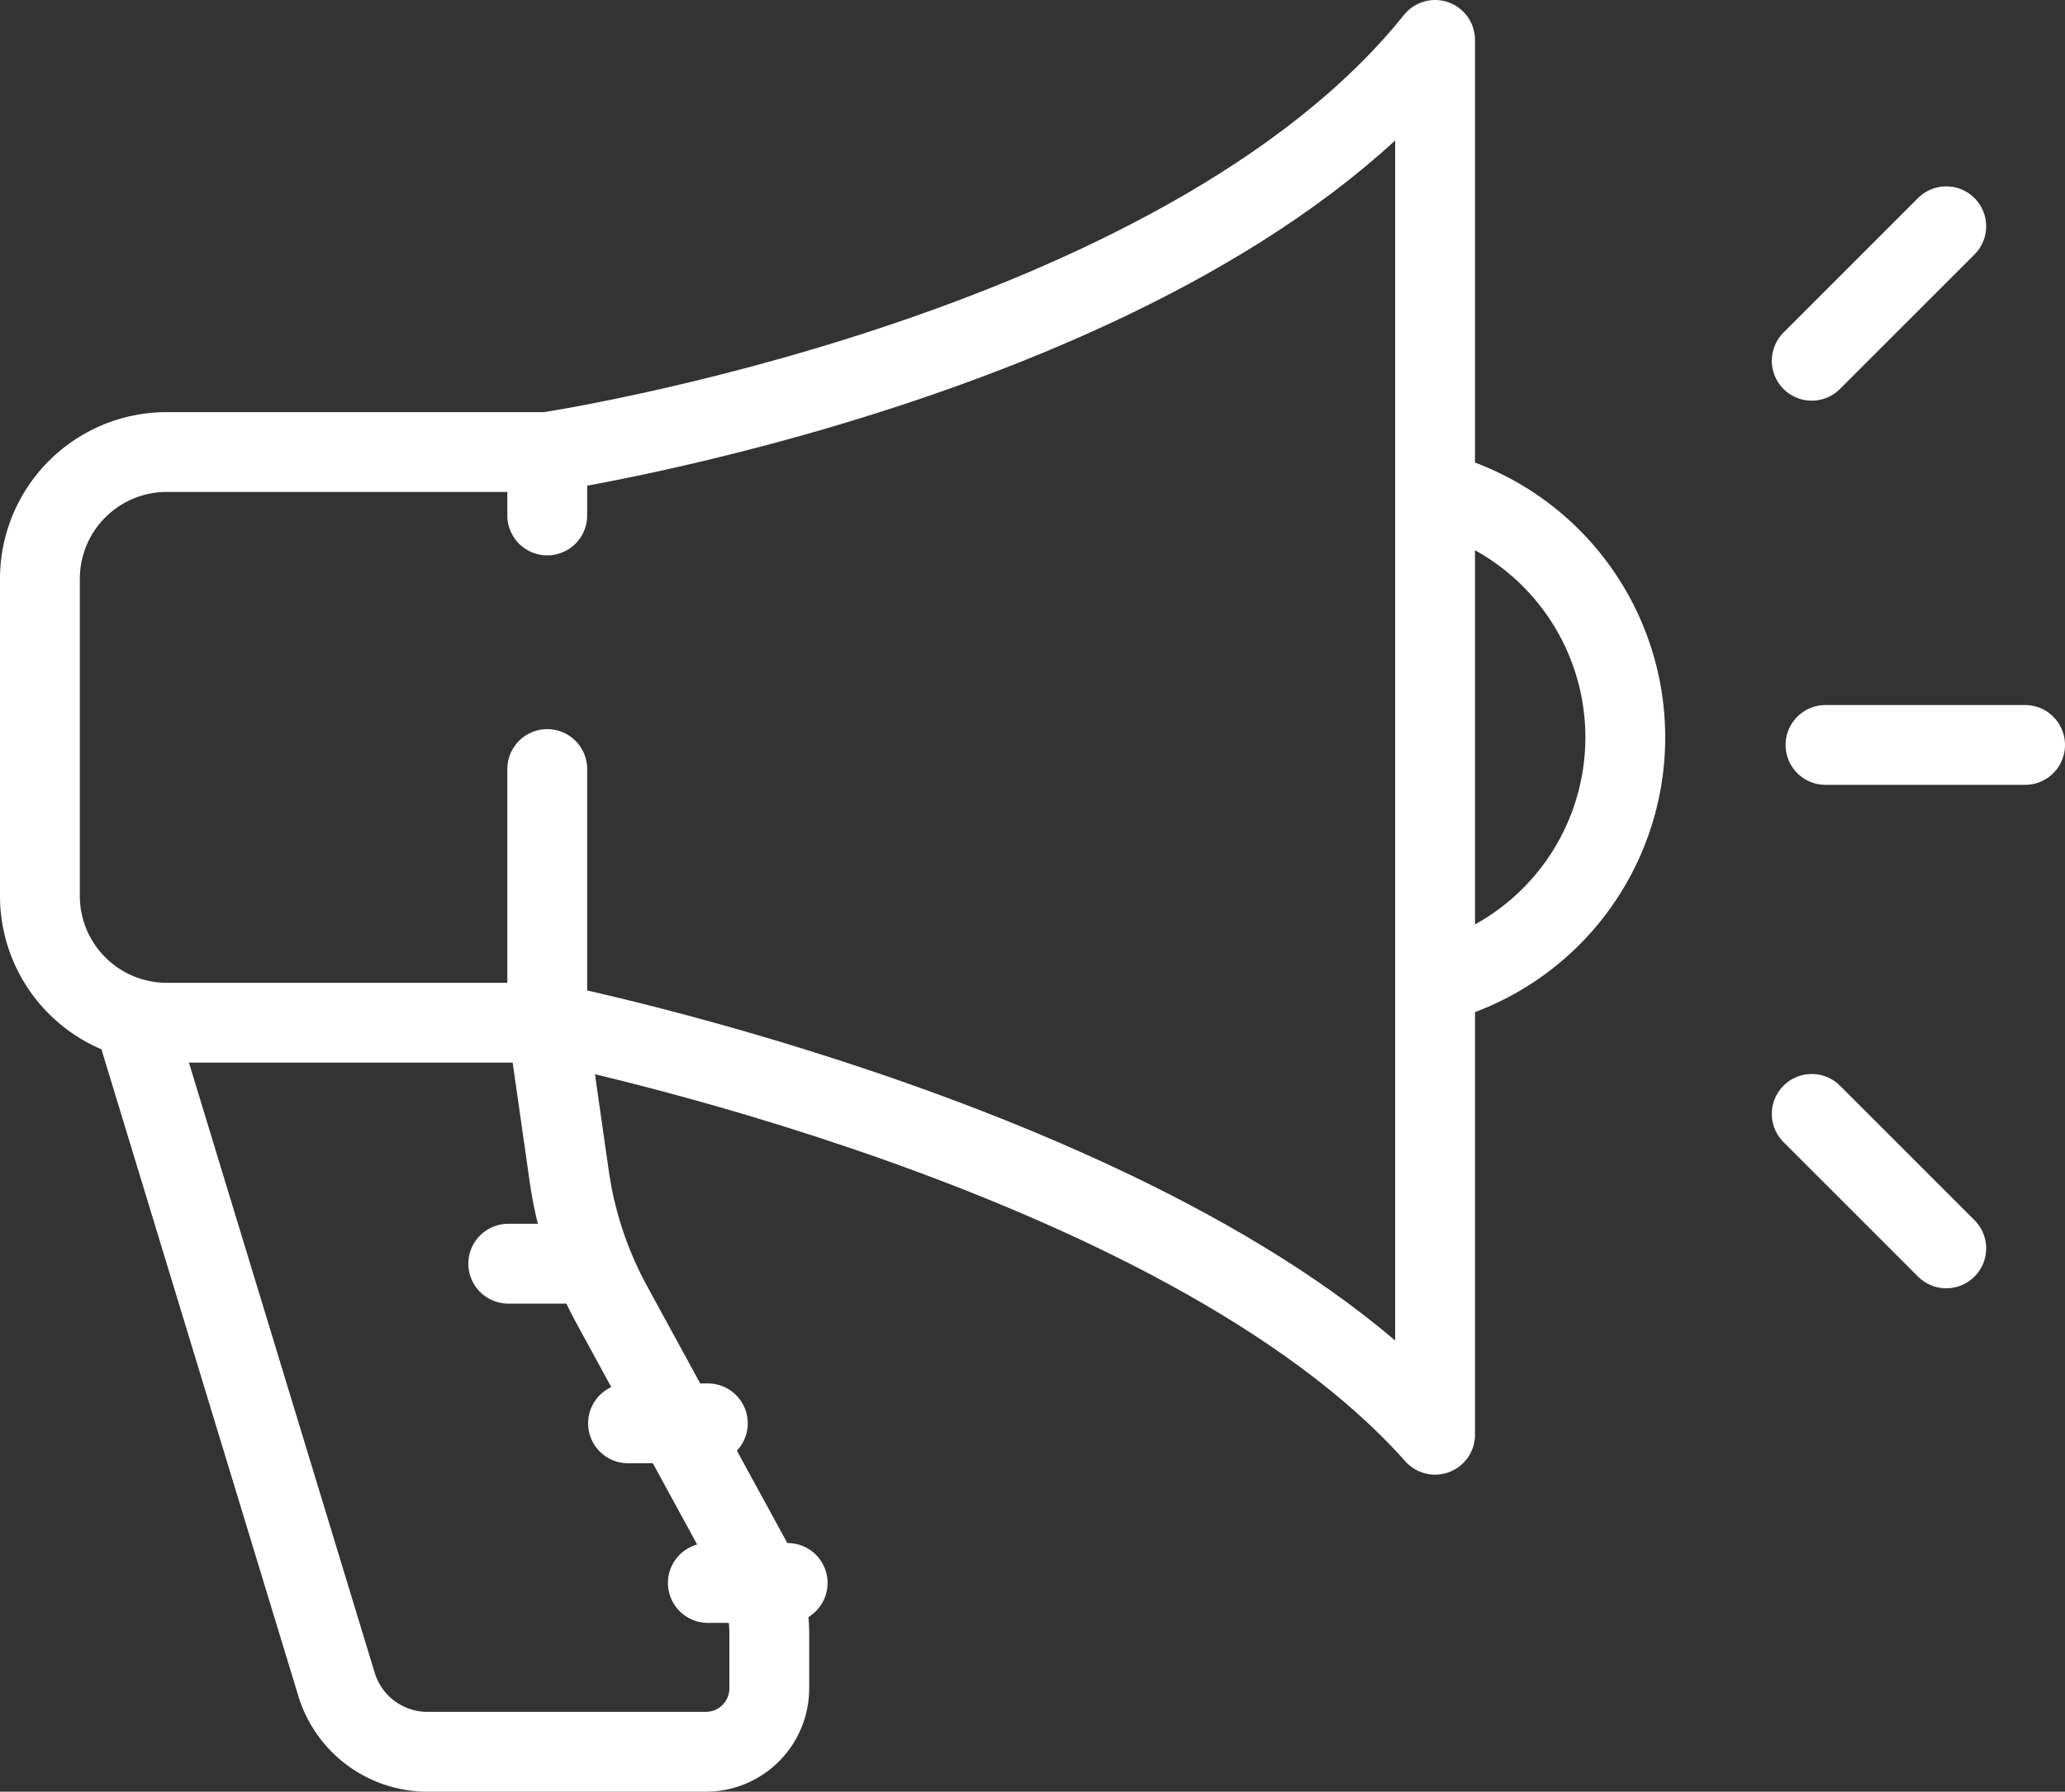 <svg xmlns="http://www.w3.org/2000/svg" width="51.733" height="44.896" viewBox="0 0 51.733 44.896">
  <rect x="0" y="0" width="51.733" height="44.896" fill="#333333" stroke="none"/>
  <g id="icon2" transform="translate(1 1)">
    <path id="패스_285" data-name="패스 285" d="M80.71,140.944V147.3H71.177A3.178,3.178,0,0,1,68,144.121v-7.944A3.178,3.178,0,0,1,71.177,133H80.71v1.589" transform="translate(-68 -122.673)" fill="none" stroke="#fff" stroke-linecap="round" stroke-linejoin="round" stroke-width="2"/>
    <path id="패스_286" data-name="패스 286" d="M84,144.625s15.887,3.177,22.242,10.327V120C99.887,127.944,84,130.327,84,130.327" transform="translate(-71.29 -120)" fill="none" stroke="#fff" stroke-linecap="round" stroke-linejoin="round" stroke-width="2"/>
    <path id="패스_287" data-name="패스 287" d="M112,134.253a6.357,6.357,0,0,1,0,12.309" transform="translate(-77.048 -122.931)" fill="none" stroke="#fff" stroke-linejoin="round" stroke-width="2"/>
    <g id="그룹_514" data-name="그룹 514" transform="translate(2.383 24.625)">
      <path id="패스_288" data-name="패스 288" d="M71,151l5.047,16.581a2.382,2.382,0,0,0,2.28,1.69H85.3a1.588,1.588,0,0,0,1.589-1.589v-1.37a3.974,3.974,0,0,0-.485-1.9l-3.457-6.337a9.543,9.543,0,0,1-1.068-3.216L81.327,151" transform="translate(-71 -151)" fill="none" stroke="#fff" stroke-linejoin="round" stroke-width="2"/>
      <g id="그룹_513" data-name="그룹 513" transform="translate(9.35 6.041)">
        <line id="선_103" data-name="선 103" x2="2" fill="none" stroke="#fff" stroke-linecap="round" stroke-linejoin="round" stroke-width="2"/>
        <line id="선_104" data-name="선 104" x2="2" transform="translate(3 4)" fill="none" stroke="#fff" stroke-linecap="round" stroke-linejoin="round" stroke-width="2"/>
        <line id="선_105" data-name="선 105" x2="2" transform="translate(5 8)" fill="none" stroke="#fff" stroke-linecap="round" stroke-linejoin="round" stroke-width="2"/>
      </g>
    </g>
    <g id="그룹_515" data-name="그룹 515" transform="translate(44.388 4.67)">
      <line id="선_106" data-name="선 106" x2="5" transform="translate(0.345 12.997)" fill="none" stroke="#fff" stroke-linecap="round" stroke-linejoin="round" stroke-width="2"/>
      <line id="선_107" data-name="선 107" x2="3.37" y2="3.37" transform="translate(0 22.242)" fill="none" stroke="#fff" stroke-linecap="round" stroke-linejoin="round" stroke-width="2"/>
      <line id="선_108" data-name="선 108" y1="3.37" x2="3.37" fill="none" stroke="#fff" stroke-linecap="round" stroke-linejoin="round" stroke-width="2"/>
    </g>
  </g>
</svg>
